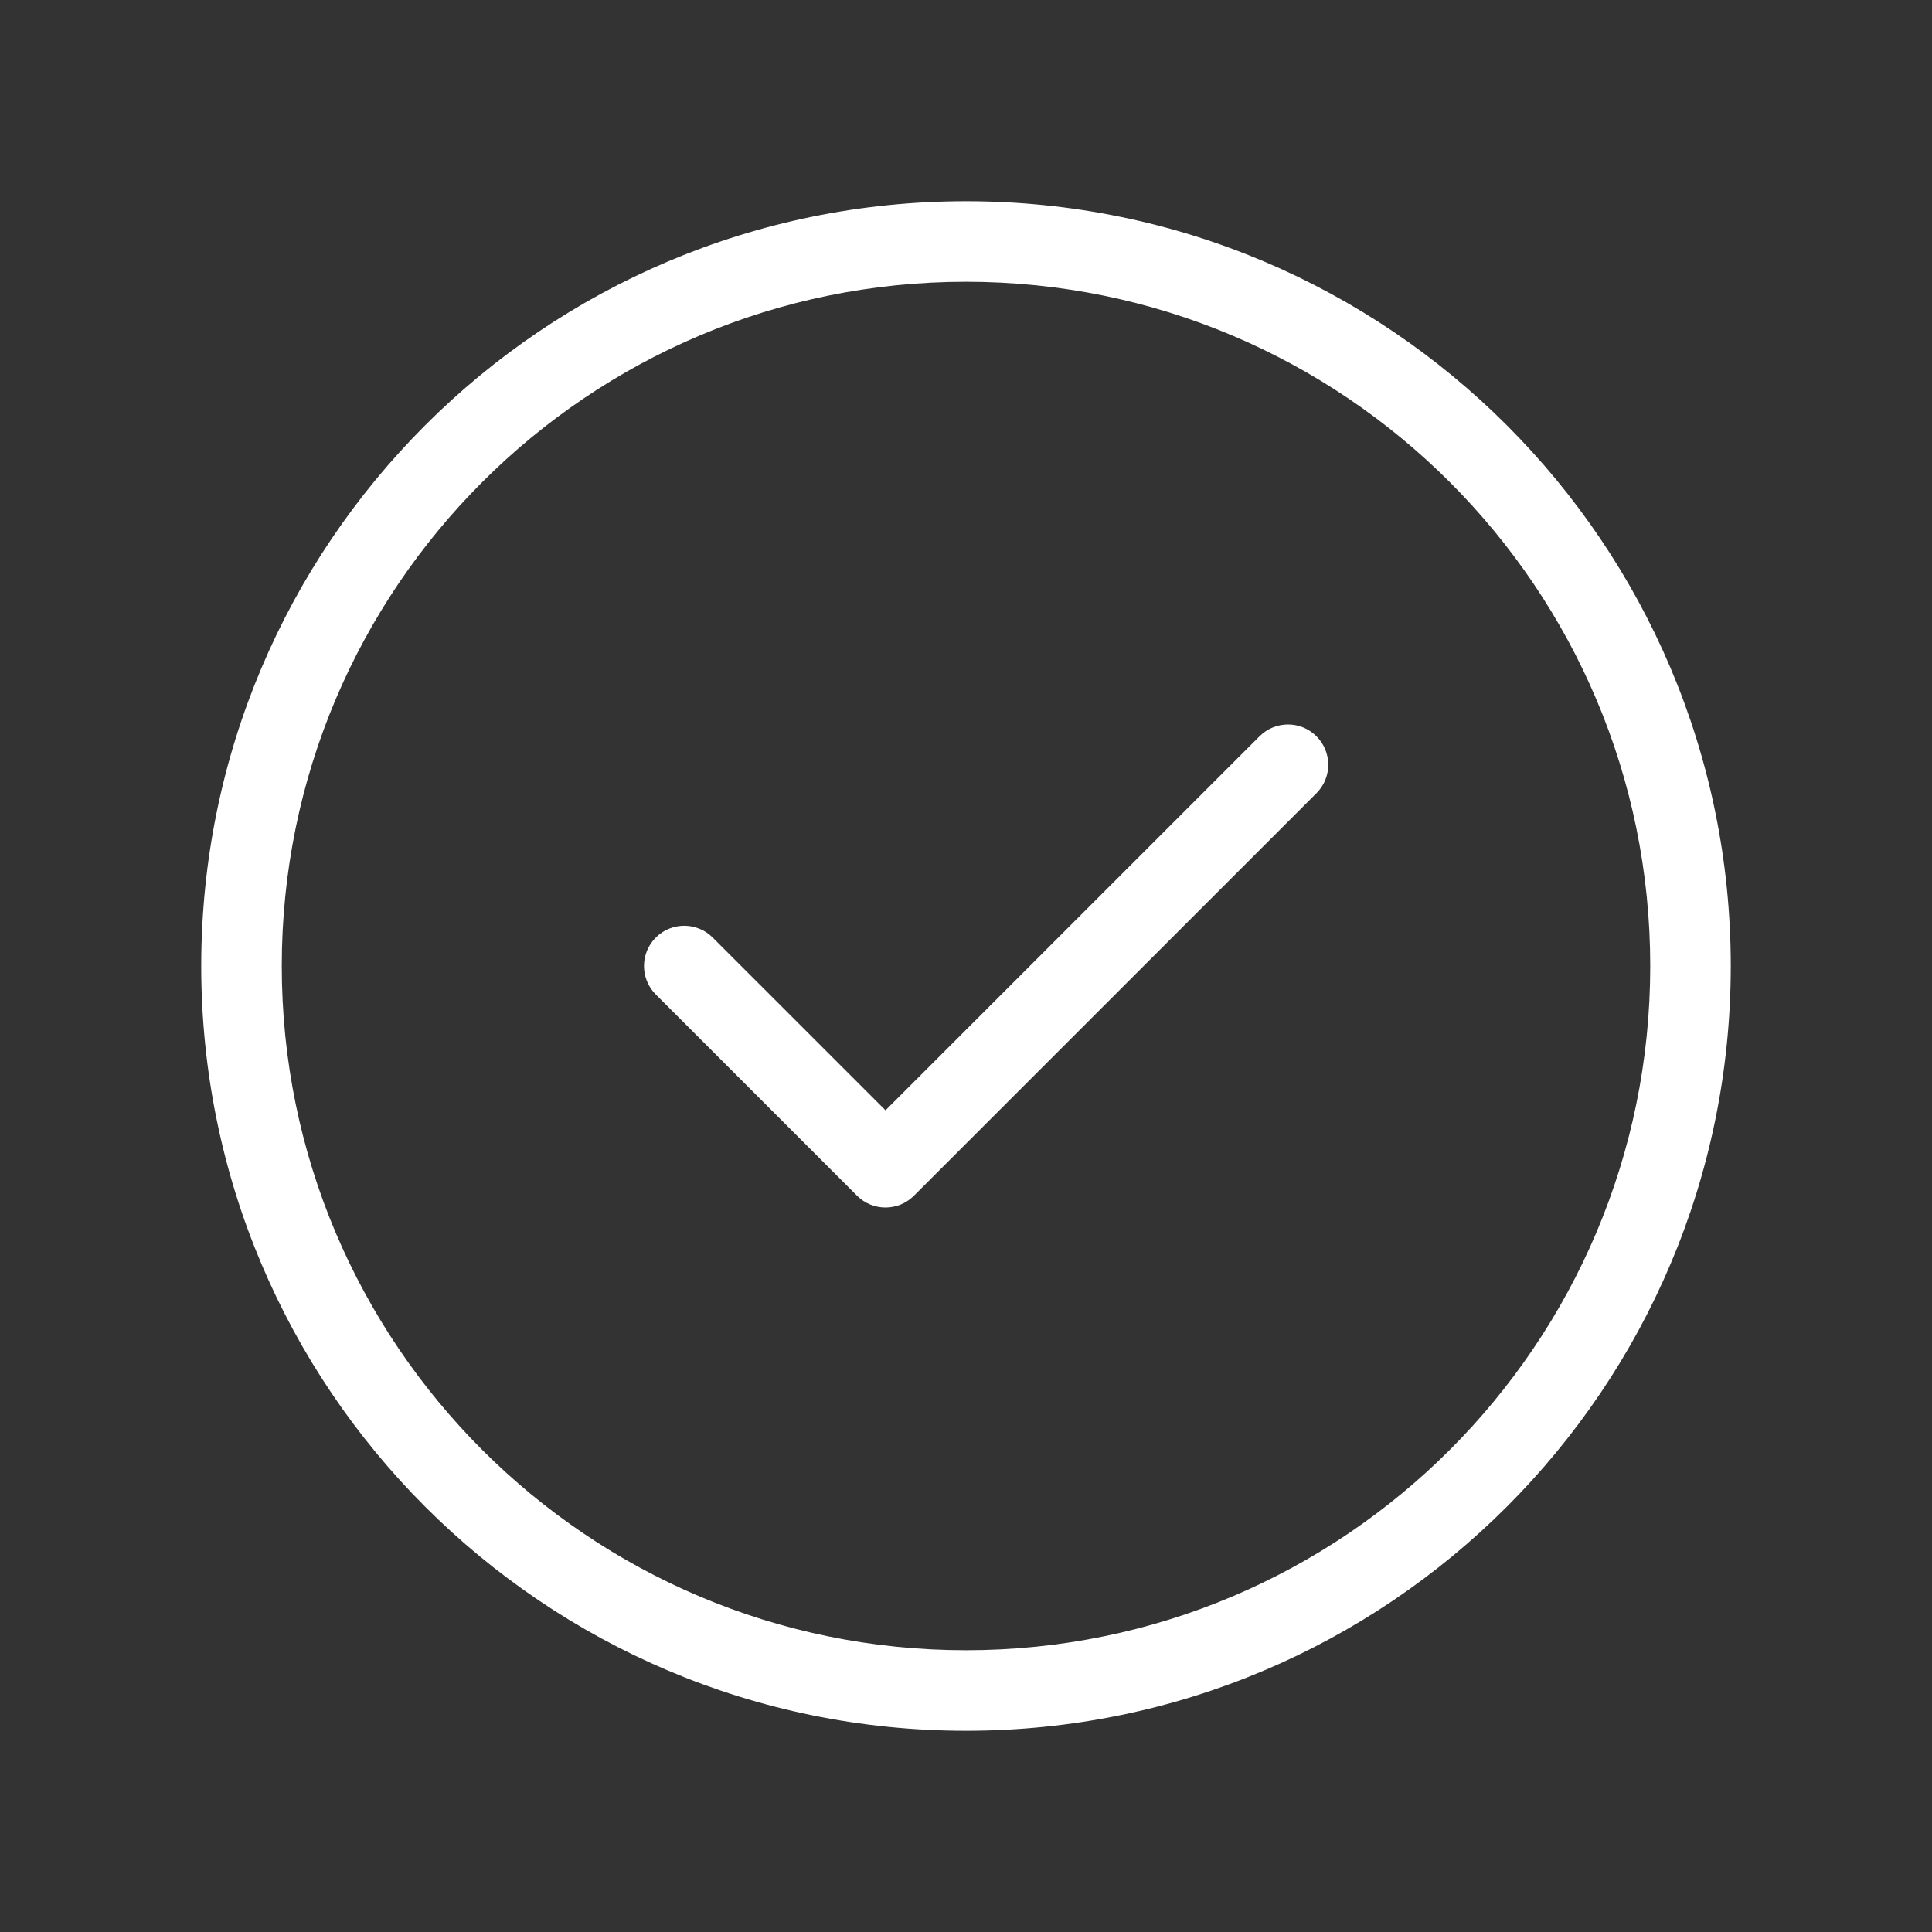 <svg width="50" height="50" viewBox="0 0 50 50" fill="none" xmlns="http://www.w3.org/2000/svg">
<rect x="0" y="0" width="50" height="50" fill="#333333" stroke="none"/>
<path d="M34.07 20.528C34.477 20.122 34.477 19.462 34.07 19.055C33.663 18.648 33.004 18.648 32.597 19.055L22.917 28.735L18.445 24.264C18.038 23.857 17.378 23.857 16.972 24.264C16.565 24.67 16.565 25.33 16.972 25.737L22.18 30.945C22.587 31.352 23.246 31.352 23.653 30.945L34.07 20.528Z" fill="white"/>
<path fill-rule="evenodd" clip-rule="evenodd" d="M5.208 25C5.208 14.069 14.069 5.208 25 5.208C35.931 5.208 44.792 14.069 44.792 25C44.792 35.931 35.931 44.792 25 44.792C14.069 44.792 5.208 35.931 5.208 25ZM25 7.292C15.22 7.292 7.292 15.22 7.292 25C7.292 34.78 15.22 42.708 25 42.708C34.78 42.708 42.708 34.78 42.708 25C42.708 15.22 34.78 7.292 25 7.292Z" fill="white"/>
</svg>
